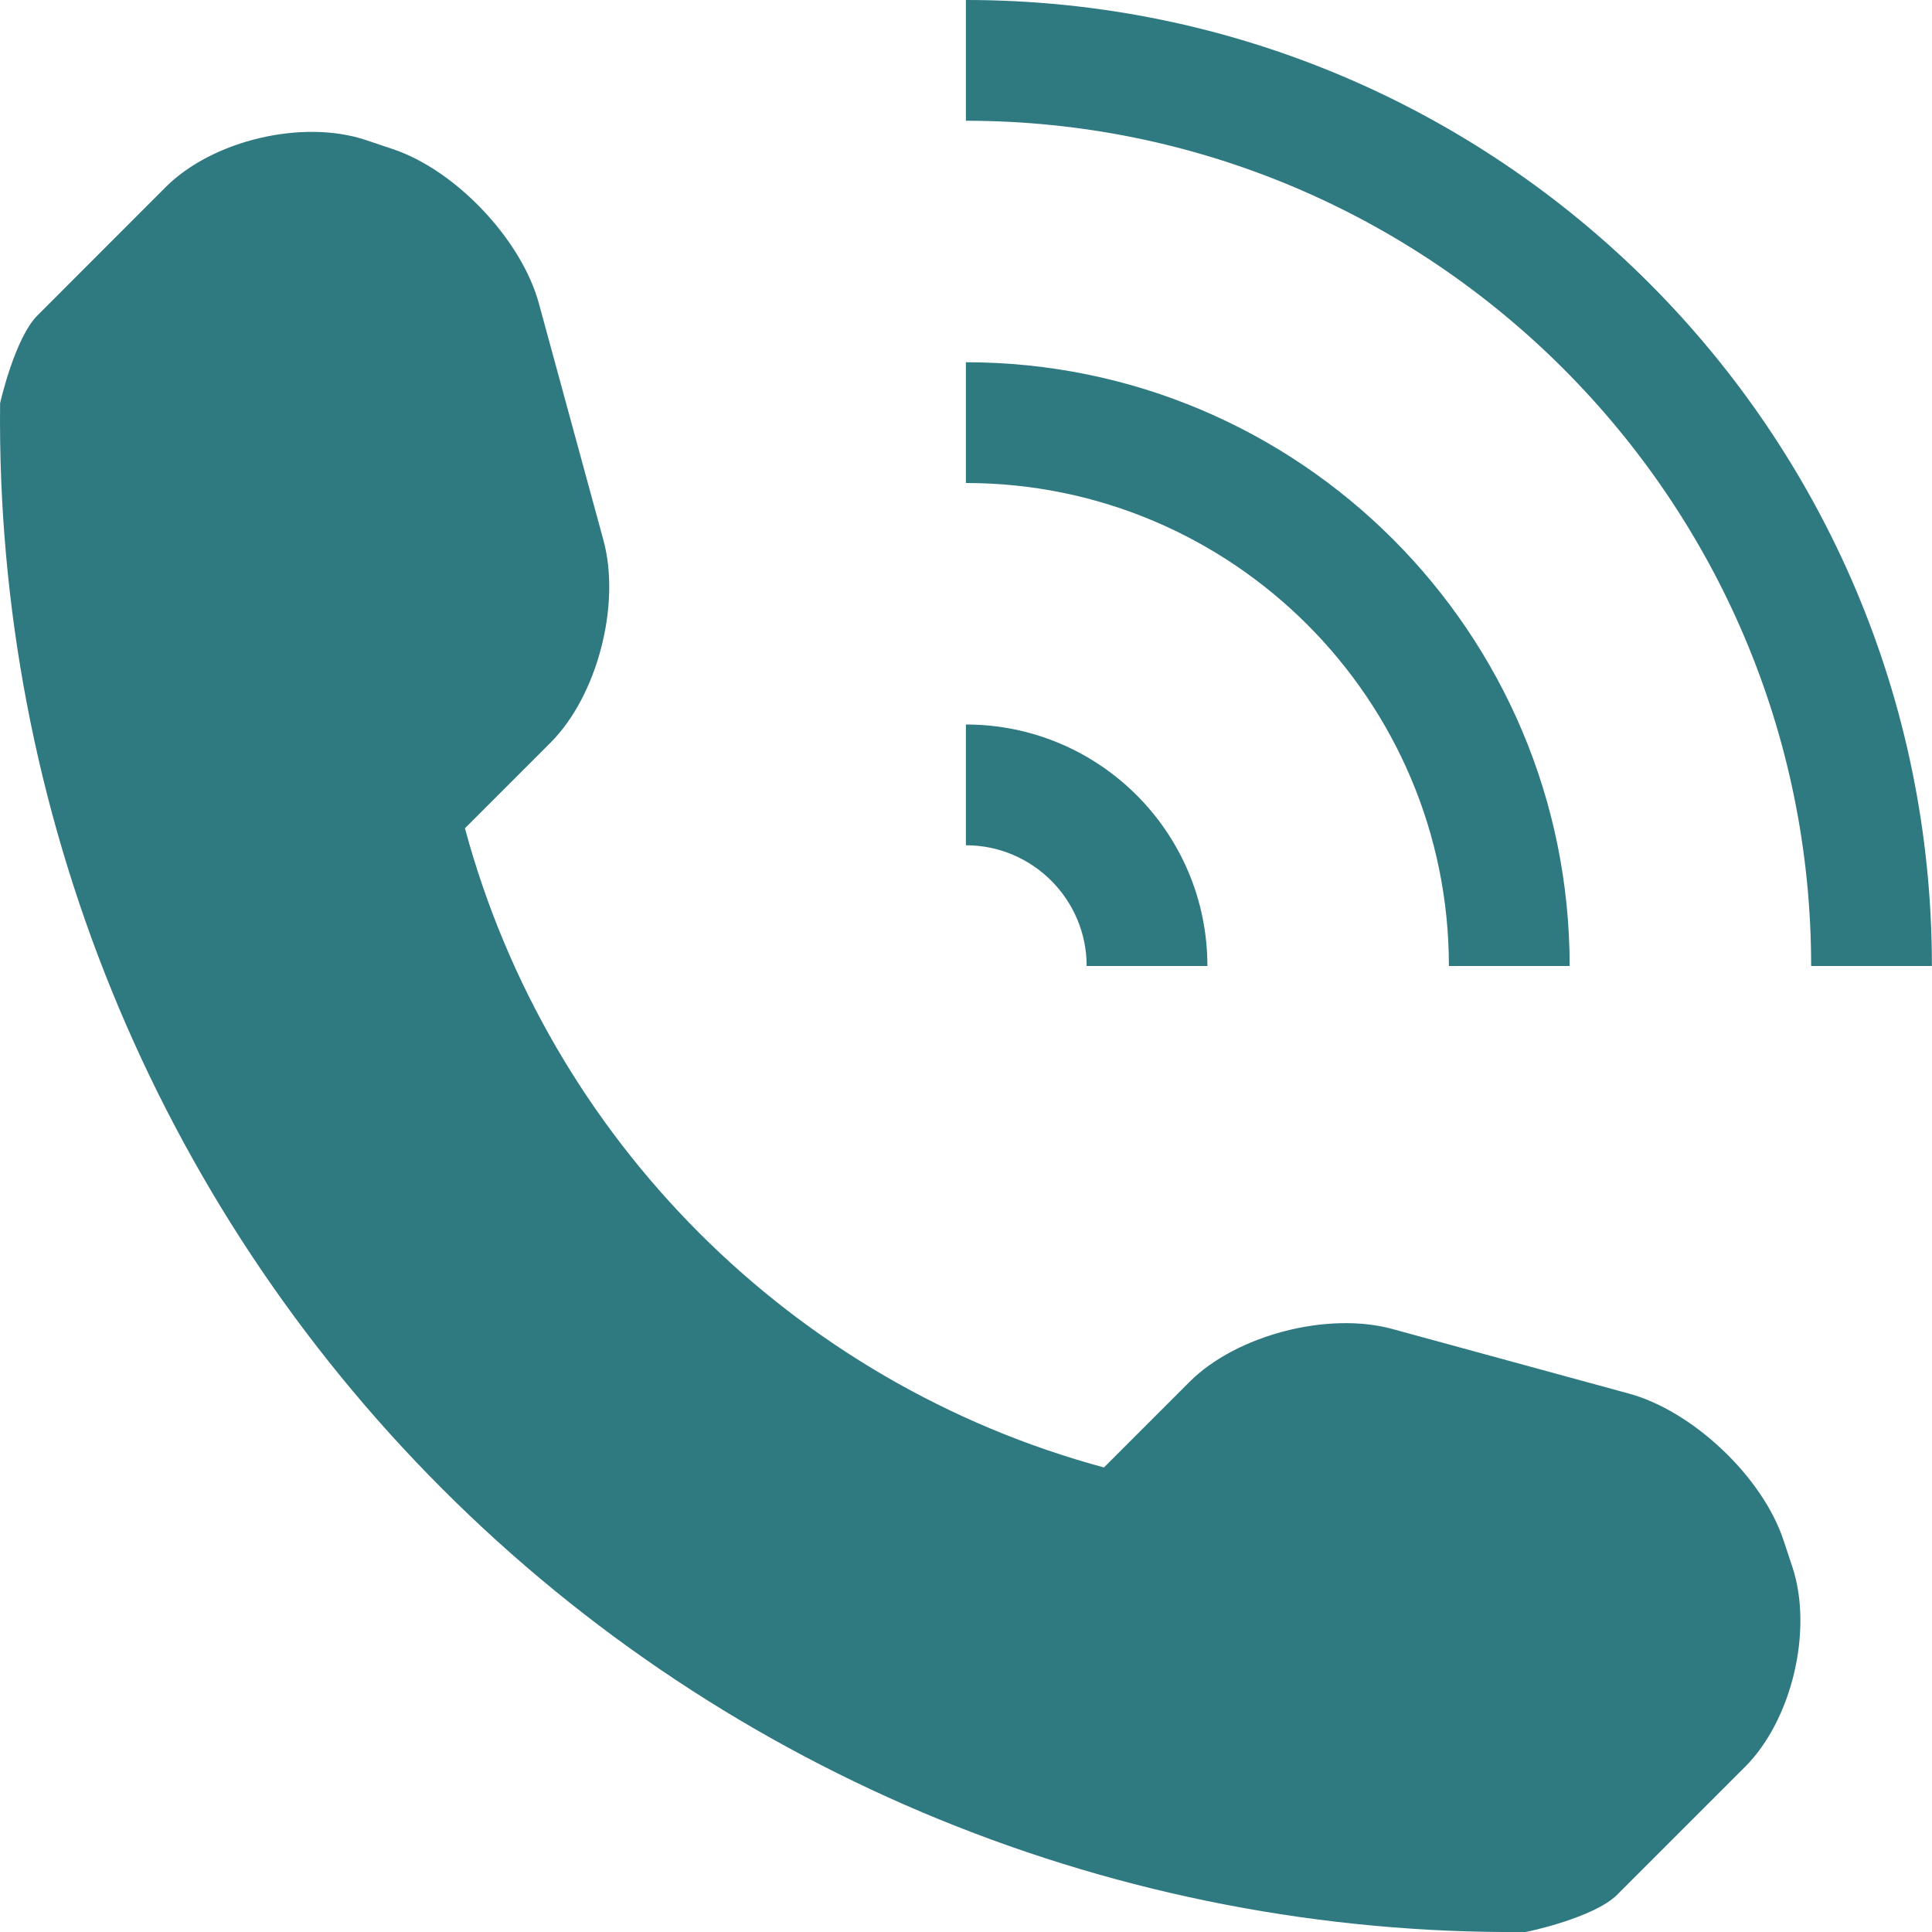 <svg width="20" height="20" viewBox="0 0 20 20" fill="none" xmlns="http://www.w3.org/2000/svg">
<path d="M18.066 18.289L16.74 19.615C16.503 19.851 15.81 20 15.789 20C11.592 20.035 7.552 18.387 4.583 15.417C1.605 12.44 -0.045 8.384 0.001 4.175C0.001 4.172 0.153 3.498 0.389 3.264L1.715 1.937C2.201 1.451 3.133 1.232 3.785 1.449L4.065 1.543C4.717 1.76 5.399 2.48 5.579 3.143L6.247 5.593C6.428 6.257 6.185 7.202 5.699 7.688L4.813 8.574C5.682 11.795 8.208 14.321 11.428 15.191L12.314 14.305C12.8 13.819 13.747 13.576 14.411 13.757L16.861 14.426C17.522 14.605 18.243 15.286 18.461 15.939L18.554 16.219C18.771 16.872 18.551 17.803 18.066 18.289ZM11.249 10H12.499C12.499 8.619 11.38 7.5 9.999 7.5V8.75C10.688 8.75 11.249 9.311 11.249 10ZM16.249 10C16.249 6.548 13.451 3.75 9.999 3.75V5C12.757 5 14.999 7.243 14.999 10H16.249ZM9.999 0V1.25C14.823 1.25 18.749 5.176 18.749 10H19.999C19.999 4.477 15.522 0 9.999 0Z" fill="#2F7981"/>
</svg>
